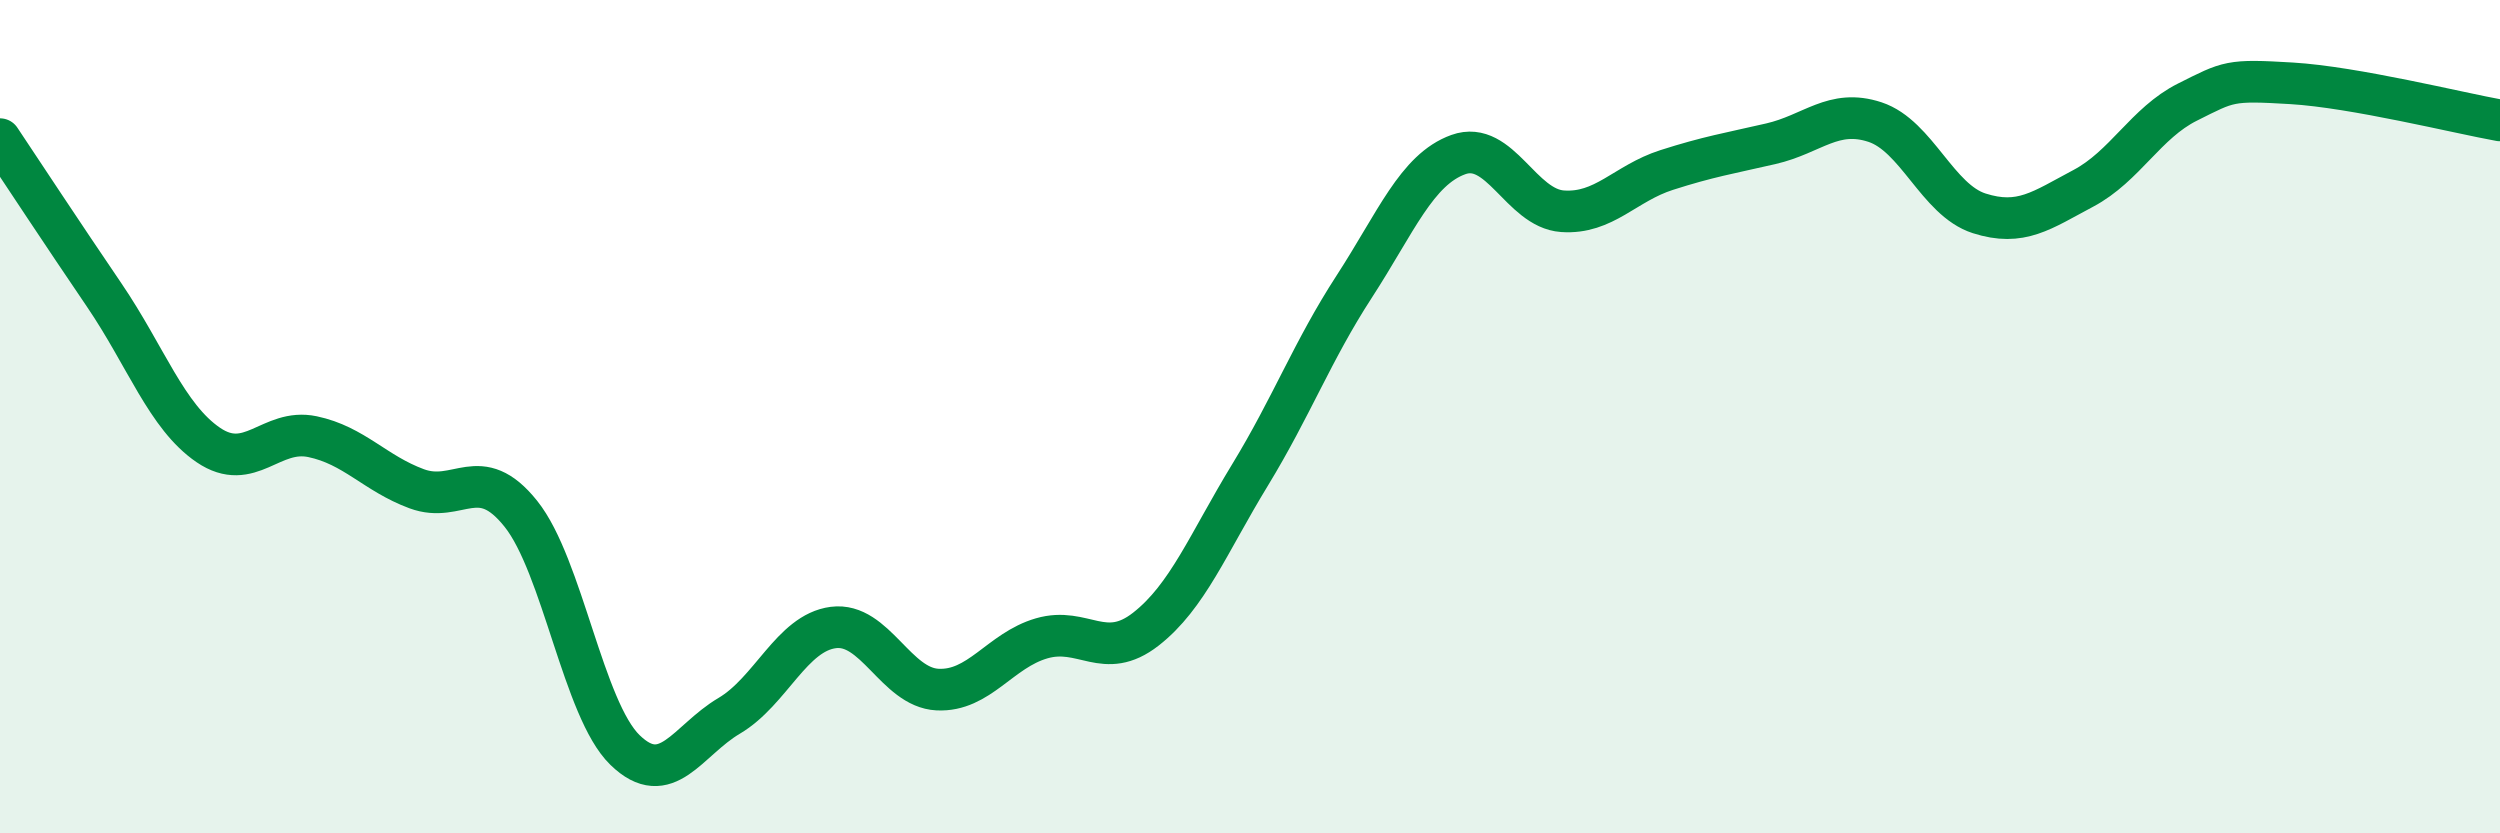 
    <svg width="60" height="20" viewBox="0 0 60 20" xmlns="http://www.w3.org/2000/svg">
      <path
        d="M 0,3.34 C 0.5,4.09 1.5,5.61 2.5,7.08 C 3.5,8.55 4,10 5,10.68 C 6,11.36 6.5,10.27 7.5,10.48 C 8.5,10.69 9,11.36 10,11.73 C 11,12.1 11.5,11.08 12.5,12.33 C 13.5,13.58 14,17.03 15,18 C 16,18.97 16.5,17.77 17.5,17.18 C 18.5,16.59 19,15.19 20,15.06 C 21,14.93 21.5,16.5 22.5,16.55 C 23.5,16.6 24,15.61 25,15.32 C 26,15.03 26.5,15.88 27.5,15.1 C 28.5,14.32 29,13.04 30,11.4 C 31,9.76 31.5,8.42 32.5,6.88 C 33.5,5.34 34,4.07 35,3.71 C 36,3.35 36.5,5 37.5,5.07 C 38.5,5.14 39,4.4 40,4.08 C 41,3.76 41.5,3.68 42.5,3.45 C 43.5,3.22 44,2.6 45,2.93 C 46,3.26 46.5,4.8 47.5,5.12 C 48.5,5.44 49,5.05 50,4.52 C 51,3.99 51.5,2.95 52.5,2.45 C 53.5,1.95 53.5,1.91 55,2 C 56.5,2.09 59,2.71 60,2.89L60 20L0 20Z"
        fill="#008740"
        opacity="0.1"
        stroke-linecap="round"
        stroke-linejoin="round"
      />
      <path
        d="M 0,3.34 C 0.5,4.09 1.5,5.61 2.5,7.08 C 3.5,8.55 4,10 5,10.68 C 6,11.36 6.5,10.27 7.5,10.48 C 8.5,10.69 9,11.36 10,11.73 C 11,12.1 11.5,11.08 12.5,12.33 C 13.5,13.58 14,17.03 15,18 C 16,18.97 16.5,17.77 17.5,17.18 C 18.5,16.59 19,15.19 20,15.06 C 21,14.93 21.5,16.5 22.5,16.55 C 23.5,16.6 24,15.61 25,15.32 C 26,15.03 26.5,15.88 27.5,15.1 C 28.5,14.32 29,13.04 30,11.4 C 31,9.76 31.5,8.42 32.5,6.88 C 33.5,5.34 34,4.07 35,3.71 C 36,3.35 36.5,5 37.5,5.07 C 38.5,5.14 39,4.4 40,4.08 C 41,3.76 41.5,3.68 42.5,3.45 C 43.5,3.22 44,2.6 45,2.93 C 46,3.26 46.5,4.8 47.5,5.12 C 48.5,5.44 49,5.05 50,4.52 C 51,3.99 51.5,2.95 52.5,2.45 C 53.5,1.95 53.5,1.91 55,2 C 56.5,2.09 59,2.71 60,2.89"
        stroke="#008740"
        stroke-width="1"
        fill="none"
        stroke-linecap="round"
        stroke-linejoin="round"
      />
    </svg>
  